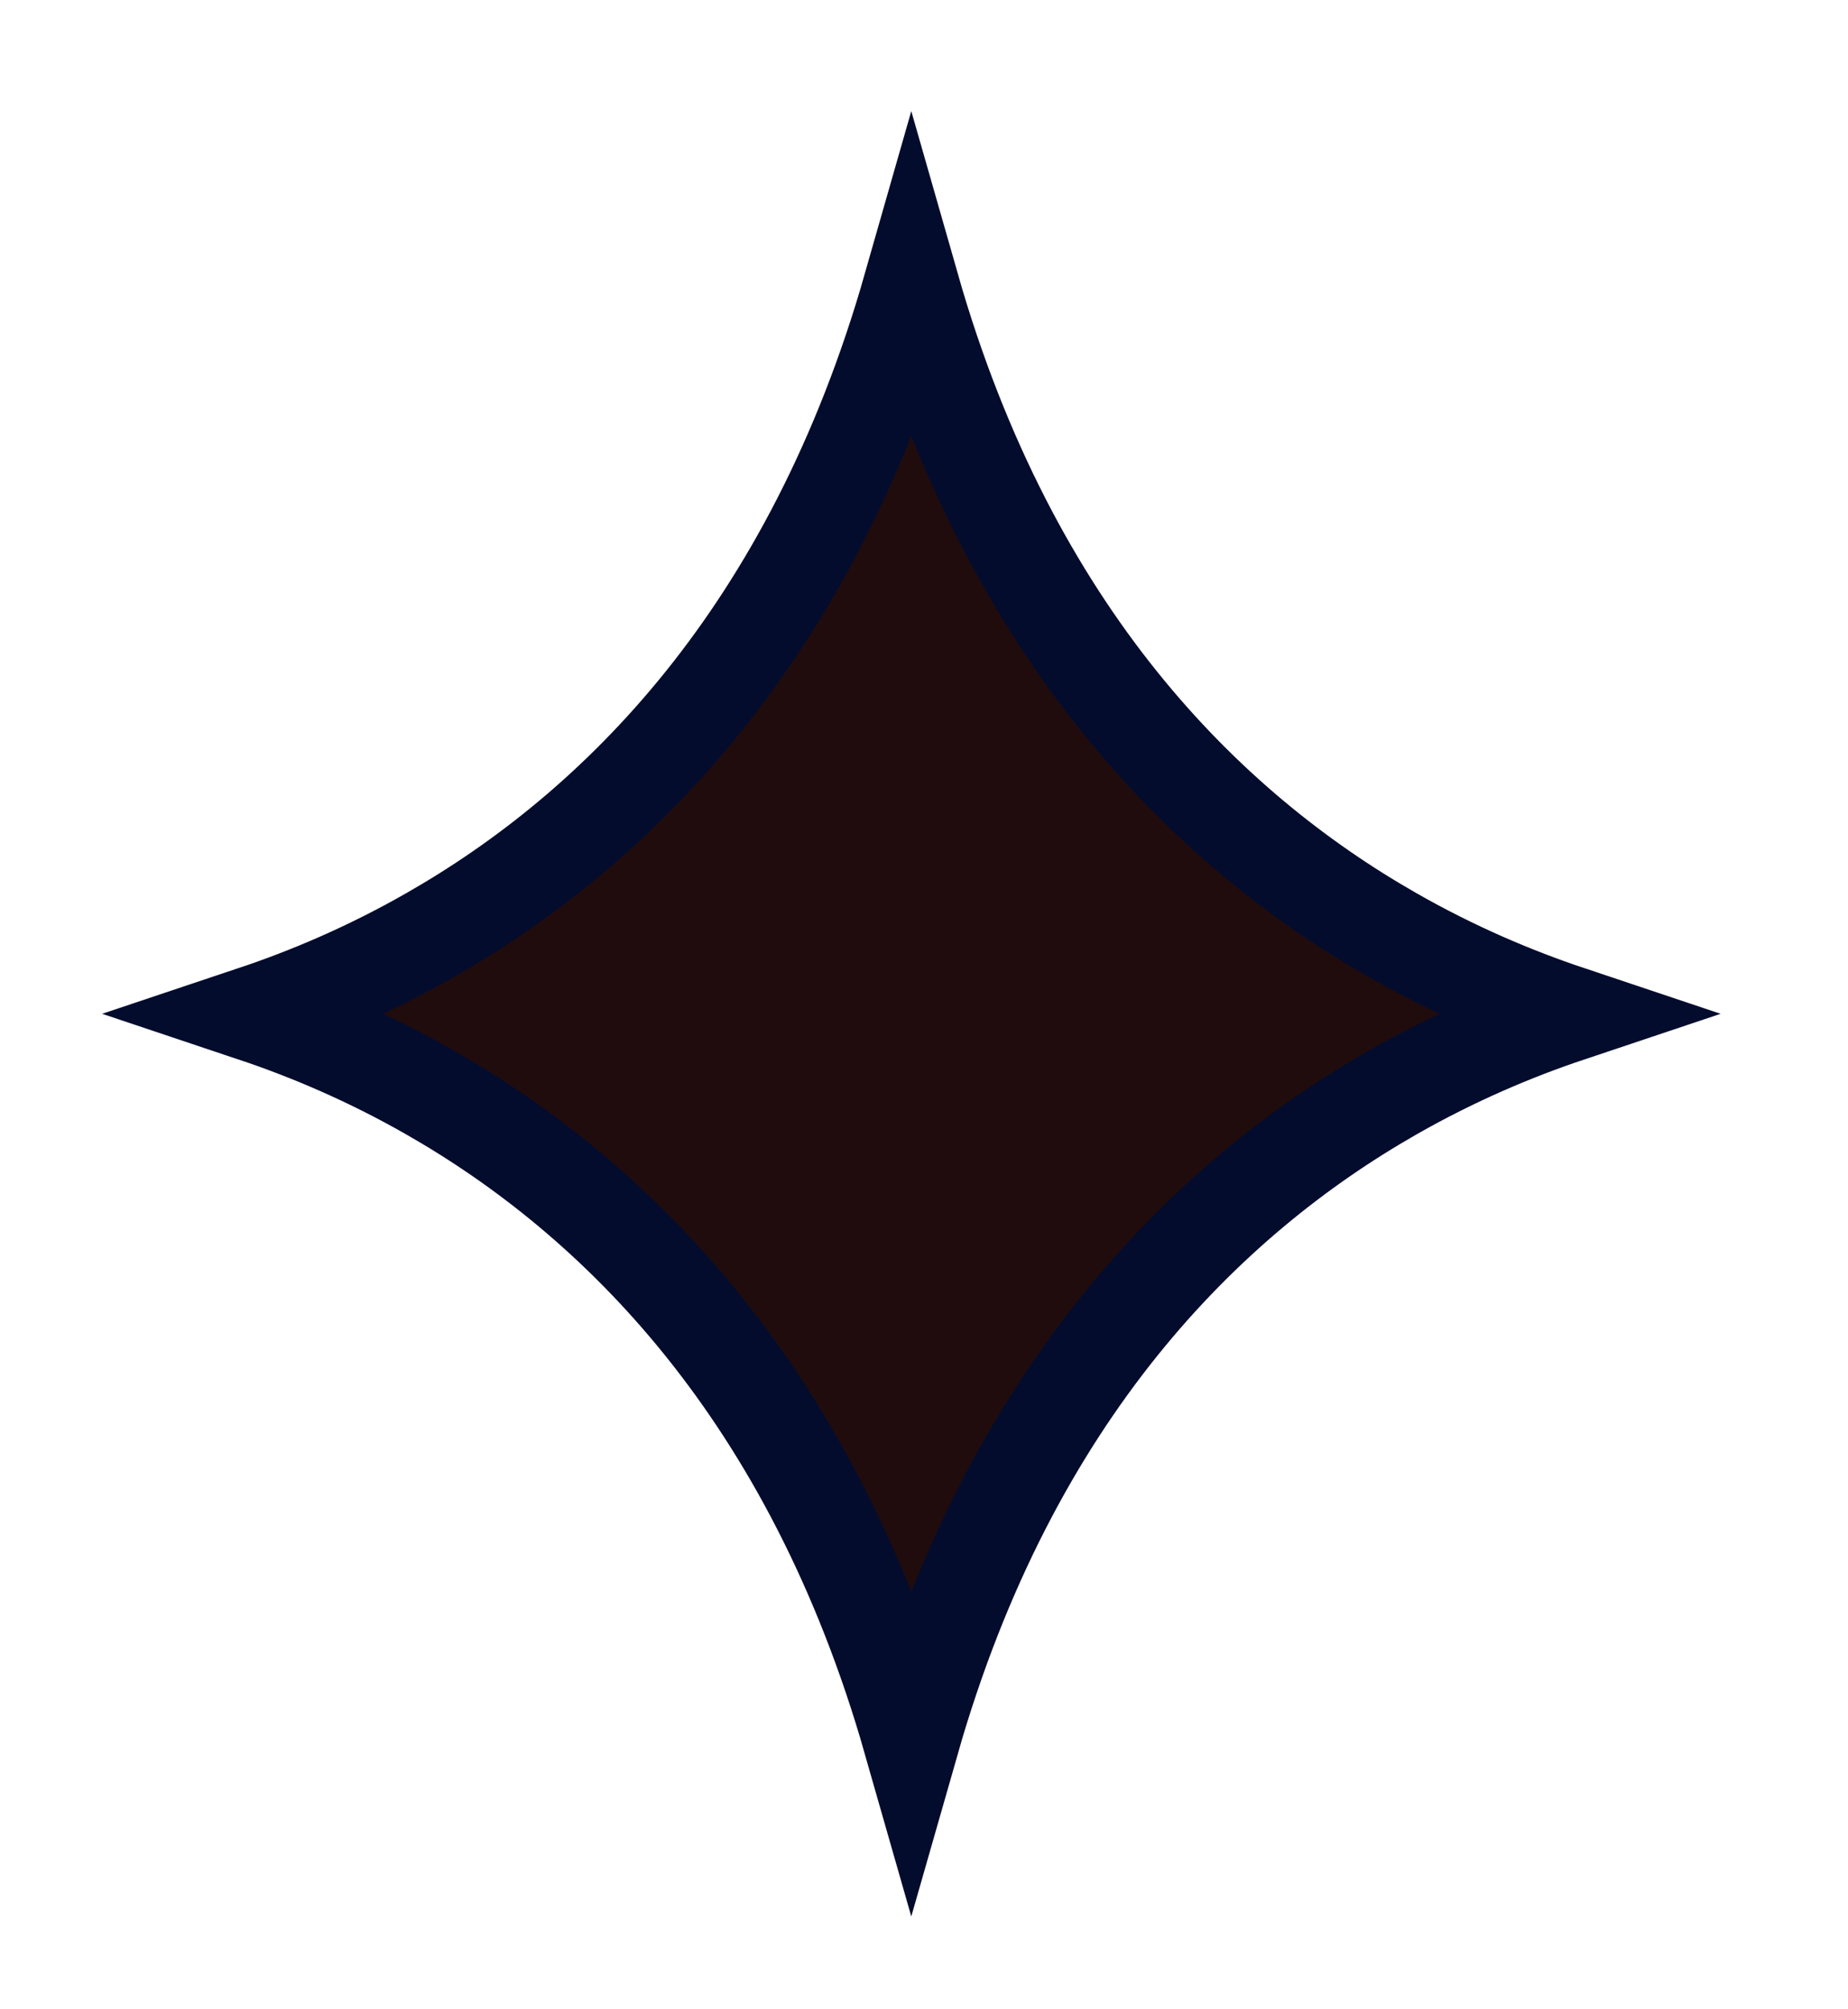 <svg width="23" height="25" viewBox="0 0 23 25" fill="none" xmlns="http://www.w3.org/2000/svg">
<path d="M11.342 21.662C10.104 17.329 7.675 14.918 5.352 13.593C4.589 13.157 3.842 12.842 3.161 12.614C3.842 12.386 4.589 12.071 5.352 11.635C7.675 10.311 10.104 7.9 11.342 3.566C12.581 7.9 15.01 10.311 17.333 11.635C18.097 12.071 18.844 12.386 19.525 12.614C18.844 12.842 18.097 13.157 17.333 13.593C15.01 14.918 12.581 17.329 11.342 21.662Z" fill="#200C0D" stroke="#030C2D" stroke-width="1.2"/>
</svg>
